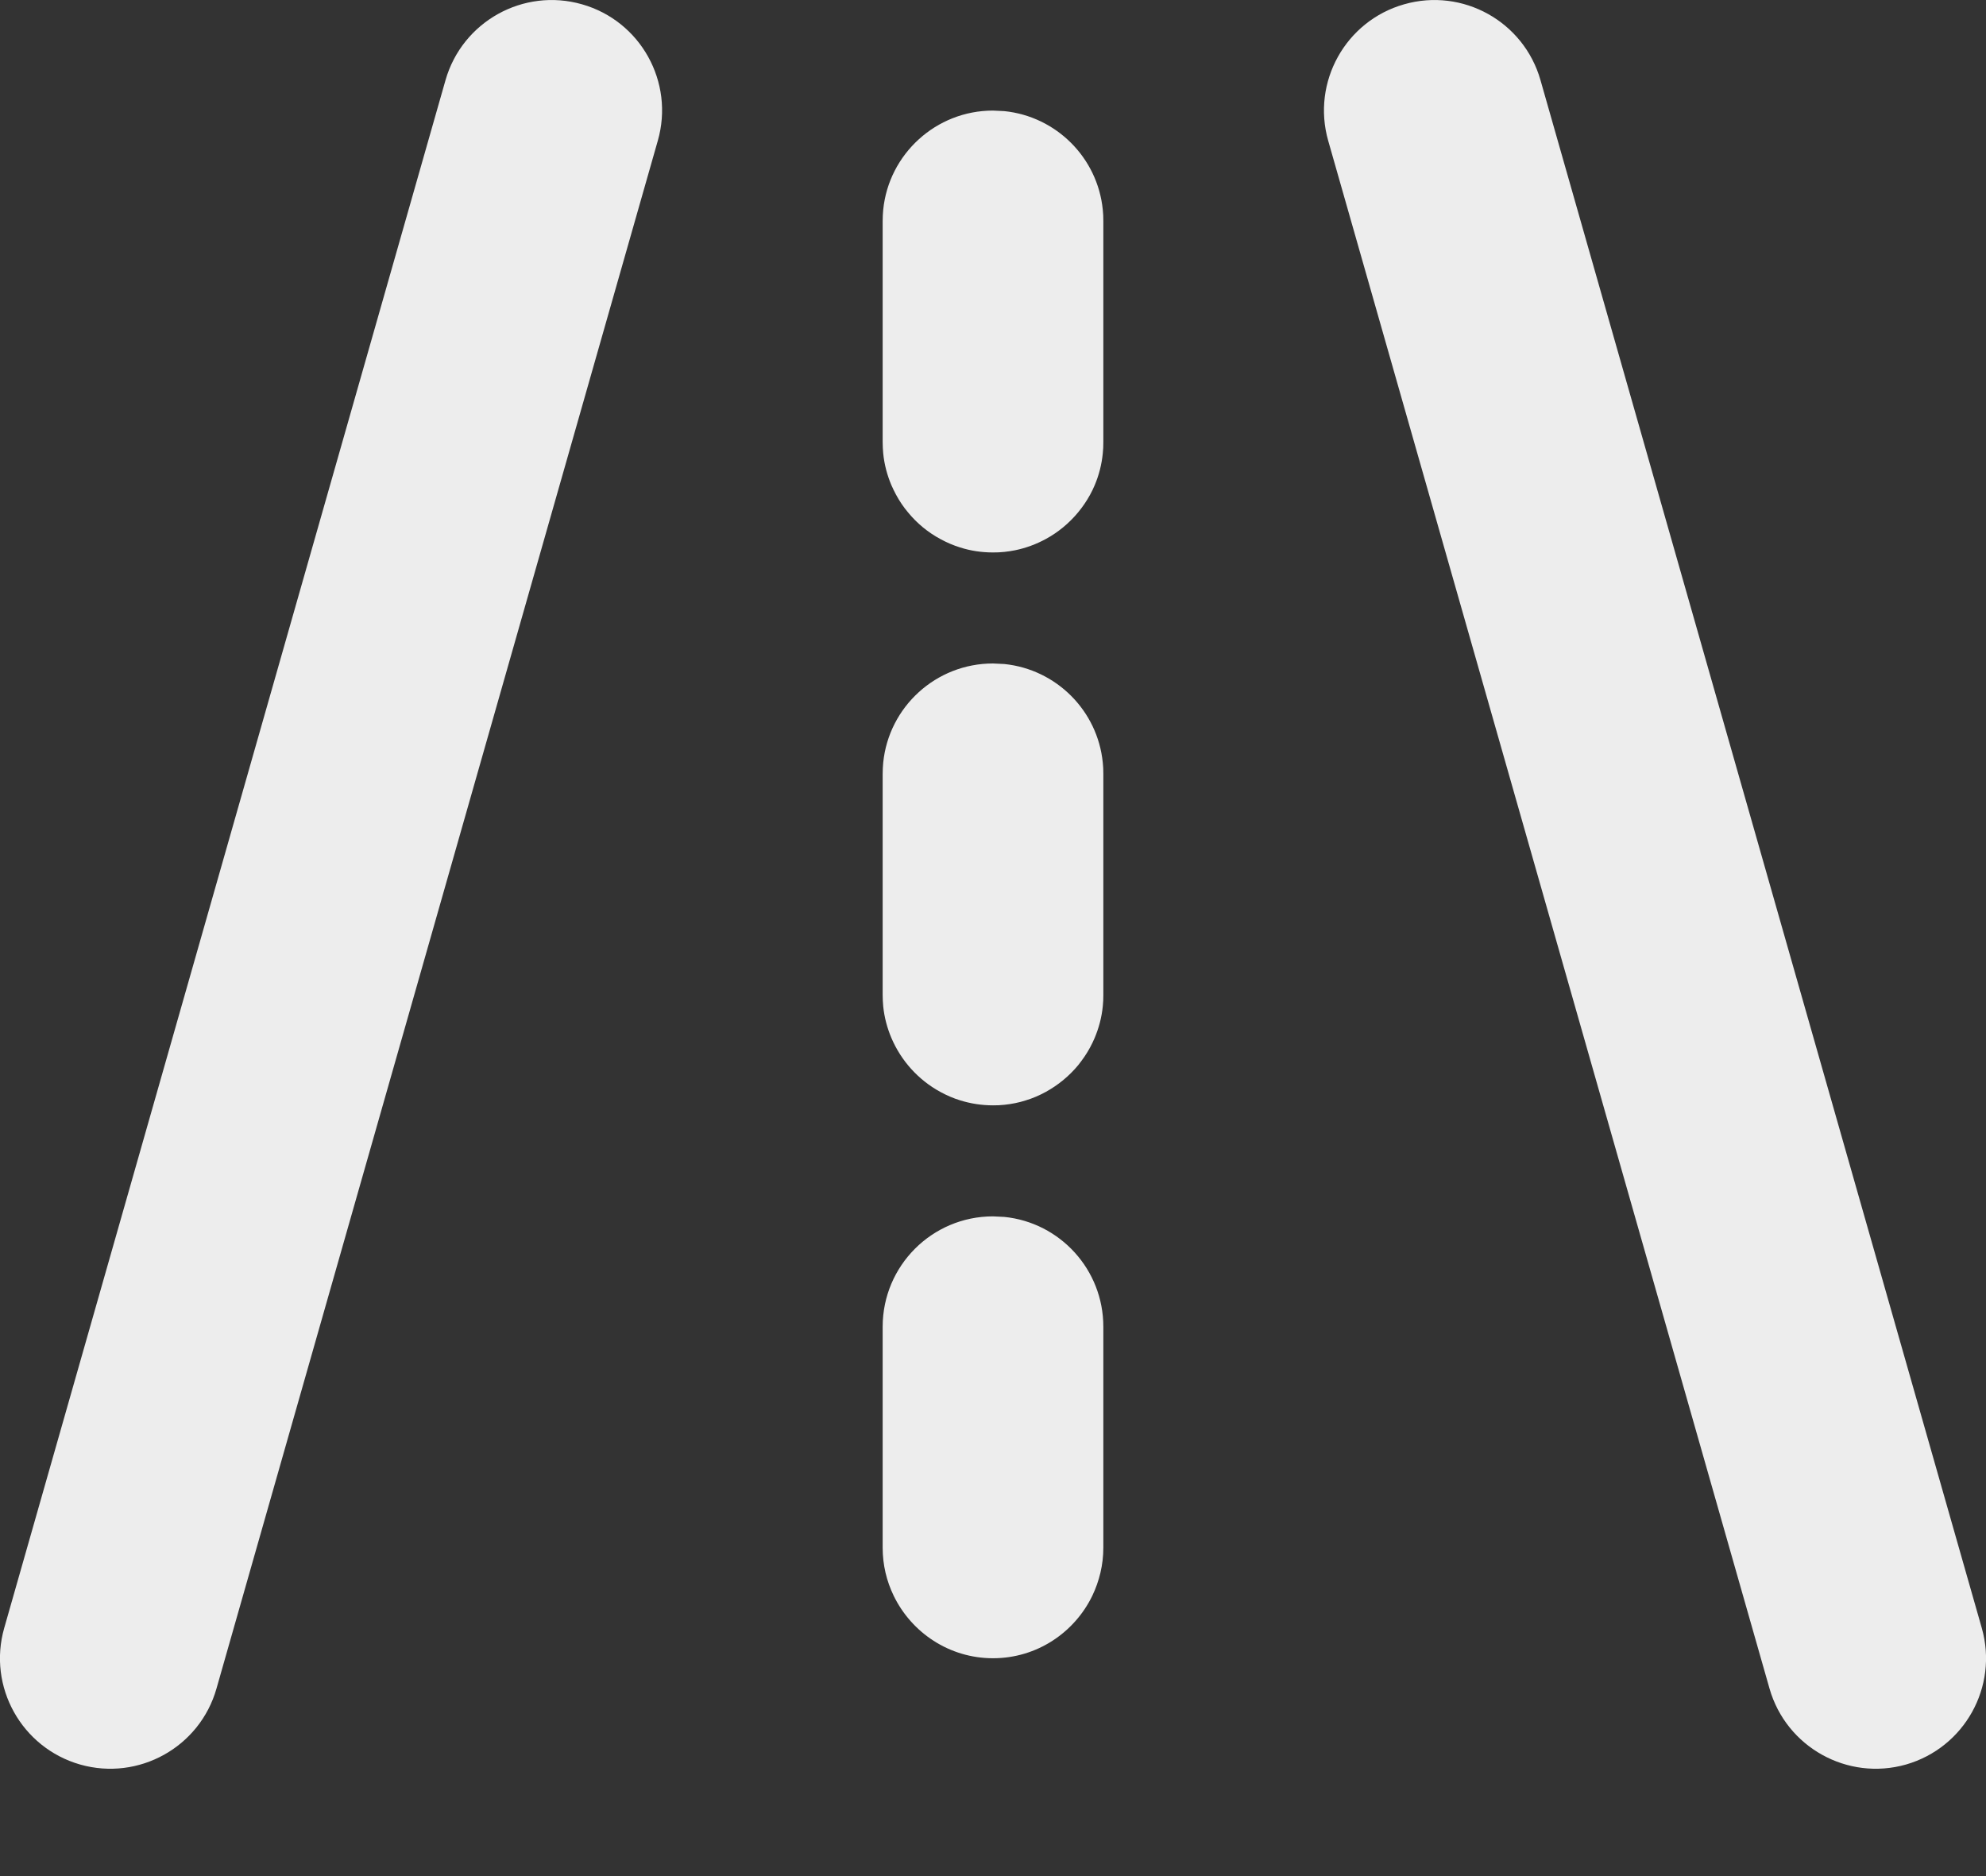 <svg width="18" height="17" viewBox="0 0 18 17" fill="none" xmlns="http://www.w3.org/2000/svg">
<rect x="0" y="0" width="18" height="17" fill="#333333" stroke="none"/>
<path d="M4.038 0.726C4.19 0.195 4.744 -0.113 5.275 0.039C5.806 0.19 6.114 0.744 5.962 1.275L1.962 15.301C1.811 15.832 1.257 16.14 0.726 15.989C0.195 15.837 -0.113 15.284 0.038 14.753L4.038 0.726ZM12.726 0.039C13.257 -0.113 13.811 0.195 13.962 0.726L17.962 14.753C18.113 15.284 17.805 15.837 17.275 15.989C16.744 16.14 16.19 15.832 16.038 15.301L12.038 1.275C11.887 0.744 12.195 0.19 12.726 0.039ZM9 11.022L9.103 11.027C9.607 11.078 10 11.504 10 12.022V14.025C10 14.181 9.963 14.328 9.9 14.46C9.738 14.794 9.397 15.026 9 15.026C8.604 15.026 8.262 14.794 8.1 14.46C8.036 14.328 8 14.181 8 14.025V12.022C8 11.47 8.448 11.022 9 11.022ZM9 6.012L9.103 6.017C9.573 6.065 9.948 6.439 9.995 6.91C9.999 6.943 10 6.978 10 7.012V9.016C10 9.051 9.999 9.085 9.995 9.119C9.985 9.22 9.959 9.316 9.921 9.406C9.896 9.465 9.865 9.522 9.829 9.575C9.811 9.601 9.792 9.627 9.772 9.652C9.69 9.751 9.59 9.833 9.477 9.895C9.42 9.926 9.36 9.952 9.297 9.971C9.235 9.991 9.17 10.004 9.103 10.011C9.069 10.015 9.035 10.016 9 10.016C8.897 10.016 8.797 10 8.703 9.971C8.641 9.952 8.581 9.926 8.524 9.895C8.325 9.787 8.168 9.614 8.079 9.405C8.041 9.315 8.015 9.219 8.005 9.119C8.002 9.085 8 9.051 8 9.016V7.012C8 6.978 8.002 6.943 8.005 6.91C8.056 6.405 8.483 6.012 9 6.012ZM9 1.002L9.103 1.007C9.573 1.055 9.948 1.429 9.995 1.9C9.999 1.934 10 1.968 10 2.002V4.006C10 4.041 9.999 4.075 9.995 4.109C9.985 4.21 9.96 4.306 9.922 4.396C9.897 4.456 9.865 4.513 9.829 4.566C9.811 4.592 9.792 4.618 9.772 4.642C9.69 4.741 9.59 4.824 9.477 4.885C9.392 4.931 9.299 4.966 9.201 4.986C9.169 4.992 9.136 4.998 9.103 5.001C9.069 5.005 9.035 5.006 9 5.006C8.897 5.006 8.797 4.991 8.703 4.961C8.641 4.942 8.581 4.916 8.524 4.885C8.41 4.824 8.31 4.741 8.229 4.642C8.208 4.617 8.189 4.592 8.171 4.565C8.135 4.512 8.105 4.455 8.079 4.396C8.041 4.306 8.015 4.21 8.005 4.109C8.002 4.075 8 4.041 8 4.006V2.002C8 1.968 8.002 1.934 8.005 1.9C8.056 1.396 8.483 1.002 9 1.002Z" fill="#EDEDED"/>
</svg>
